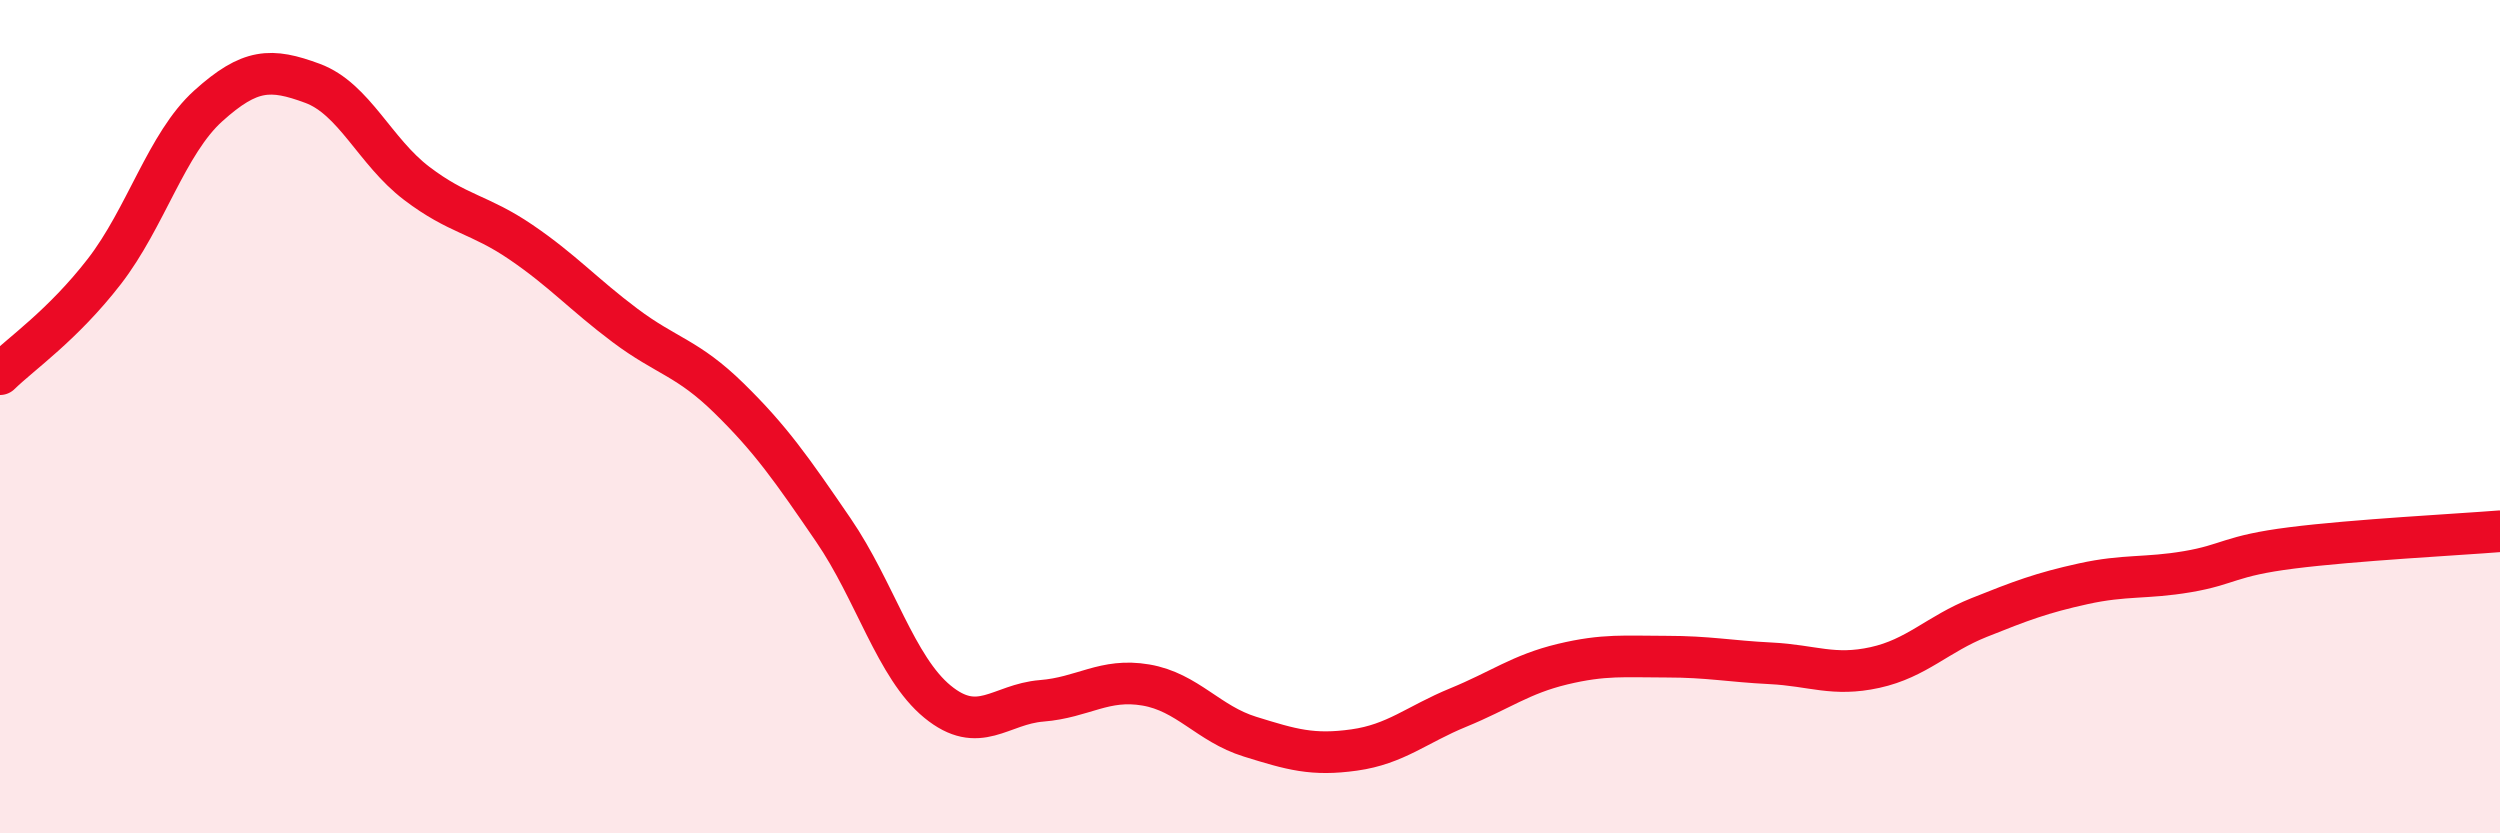 
    <svg width="60" height="20" viewBox="0 0 60 20" xmlns="http://www.w3.org/2000/svg">
      <path
        d="M 0,8.98 C 0.5,8.49 1.5,7.81 2.5,6.52 C 3.5,5.23 4,3.44 5,2.54 C 6,1.64 6.5,1.63 7.5,2 C 8.5,2.37 9,3.64 10,4.4 C 11,5.16 11.5,5.13 12.5,5.81 C 13.5,6.49 14,7.06 15,7.81 C 16,8.56 16.5,8.58 17.5,9.56 C 18.5,10.54 19,11.26 20,12.72 C 21,14.18 21.5,16.02 22.5,16.84 C 23.5,17.66 24,16.9 25,16.82 C 26,16.74 26.5,16.27 27.5,16.44 C 28.5,16.61 29,17.37 30,17.68 C 31,17.99 31.5,18.14 32.5,18 C 33.5,17.86 34,17.39 35,16.98 C 36,16.57 36.5,16.18 37.5,15.94 C 38.5,15.7 39,15.76 40,15.76 C 41,15.76 41.5,15.87 42.5,15.92 C 43.5,15.97 44,16.24 45,16.02 C 46,15.8 46.5,15.22 47.5,14.82 C 48.5,14.42 49,14.23 50,14.01 C 51,13.79 51.5,13.89 52.5,13.72 C 53.5,13.55 53.5,13.34 55,13.15 C 56.5,12.96 59,12.83 60,12.75L60 20L0 20Z"
        fill="#EB0A25"
        opacity="0.1"
        stroke-linecap="round"
        stroke-linejoin="round"
      />
      <path
        d="M 0,8.98 C 0.5,8.49 1.5,7.81 2.5,6.52 C 3.5,5.23 4,3.44 5,2.54 C 6,1.64 6.5,1.63 7.5,2 C 8.5,2.37 9,3.64 10,4.4 C 11,5.16 11.5,5.13 12.5,5.81 C 13.5,6.49 14,7.06 15,7.81 C 16,8.56 16.5,8.58 17.5,9.56 C 18.5,10.54 19,11.26 20,12.72 C 21,14.18 21.5,16.02 22.5,16.84 C 23.5,17.66 24,16.9 25,16.82 C 26,16.74 26.5,16.27 27.5,16.44 C 28.5,16.61 29,17.37 30,17.68 C 31,17.99 31.5,18.14 32.5,18 C 33.5,17.86 34,17.39 35,16.98 C 36,16.57 36.5,16.18 37.5,15.94 C 38.5,15.7 39,15.76 40,15.76 C 41,15.76 41.5,15.87 42.5,15.92 C 43.5,15.97 44,16.24 45,16.02 C 46,15.8 46.5,15.22 47.5,14.82 C 48.5,14.42 49,14.23 50,14.01 C 51,13.79 51.5,13.89 52.5,13.72 C 53.5,13.55 53.5,13.34 55,13.15 C 56.5,12.96 59,12.83 60,12.75"
        stroke="#EB0A25"
        stroke-width="1"
        fill="none"
        stroke-linecap="round"
        stroke-linejoin="round"
      />
    </svg>
  